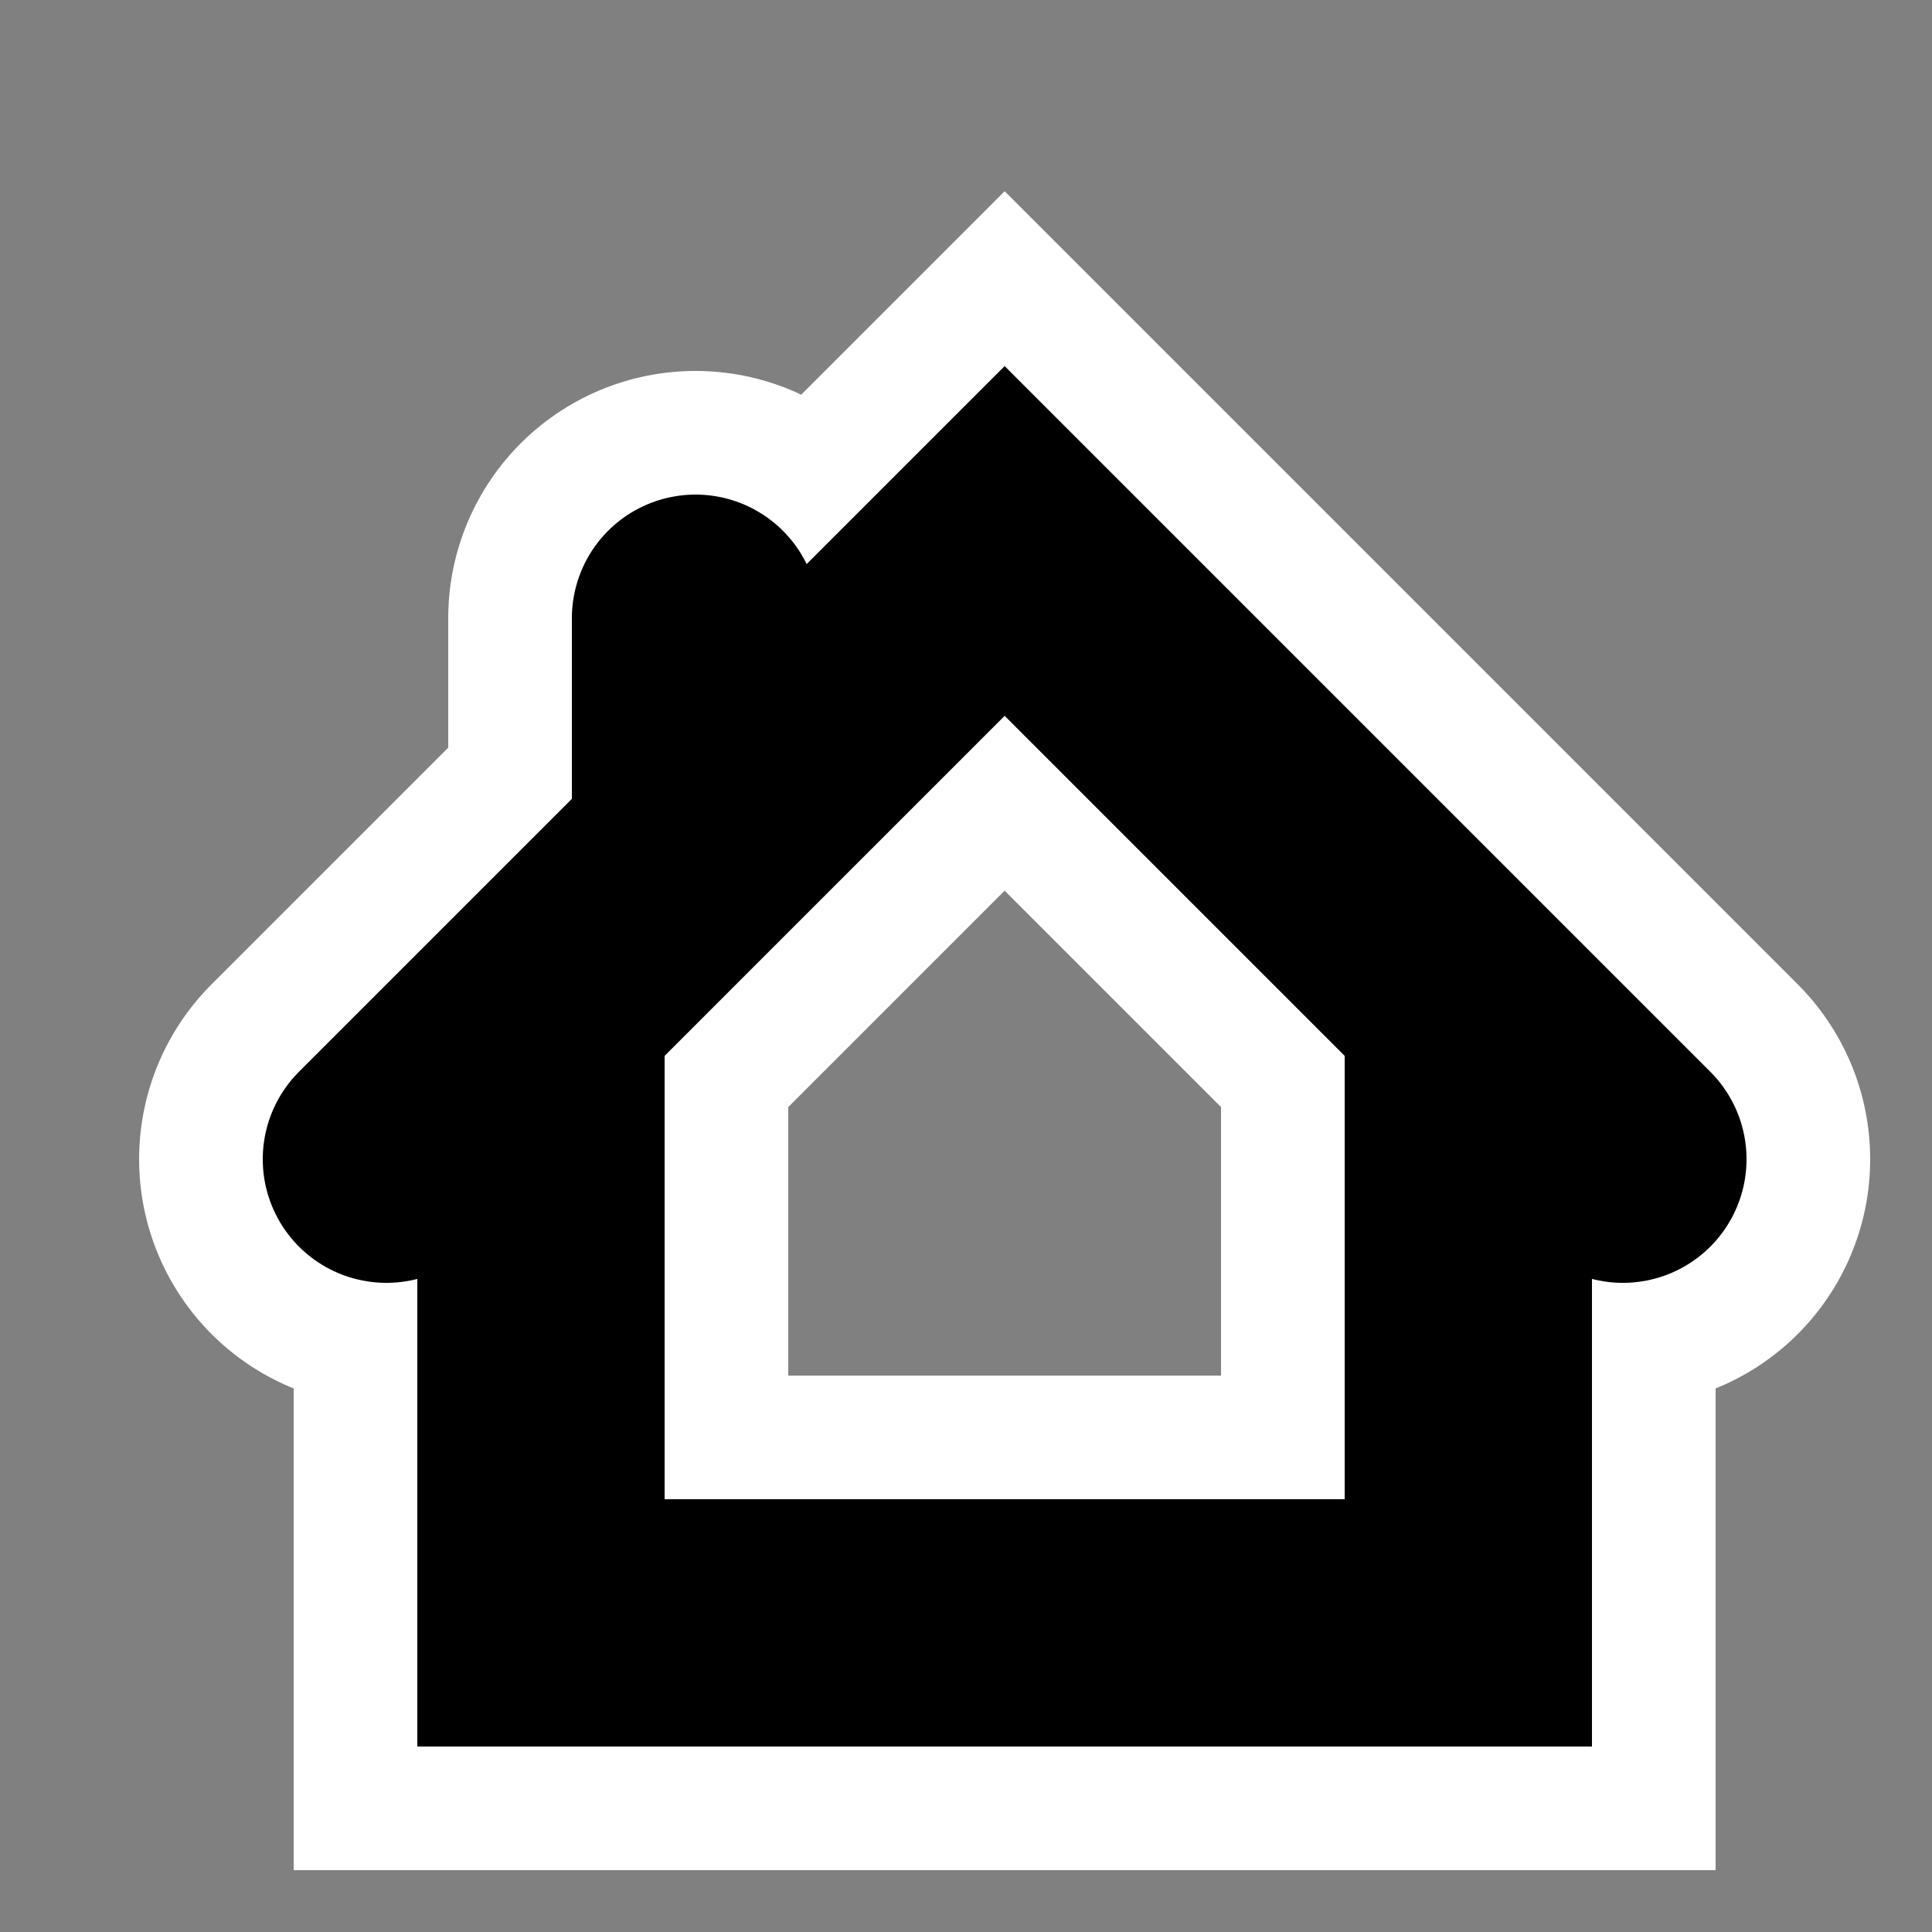 <svg xmlns="http://www.w3.org/2000/svg" width="400" height="400" viewBox="0 0 100 100">
  <rect x="0" y="0" width="100" height="100" fill="#808080" stroke="none"/>
  <g transform="scale(0.8) translate(15,15)">
    <path d="M 10 60 L 50 20 90 60 M 80 50 L 80 90 20 90 20 50 M 30 40 L 30 25" style="stroke-width:32px;stroke:white;fill:none;stroke-linecap:round;"/>
    <path d="M 10 60 L 50 20 90 60 M 80 50 L 80 90 20 90 20 50 M 30 40 L 30 25" style="stroke-width:16px;stroke:black;fill:none;stroke-linecap:round;"/>
  </g>
</svg>
